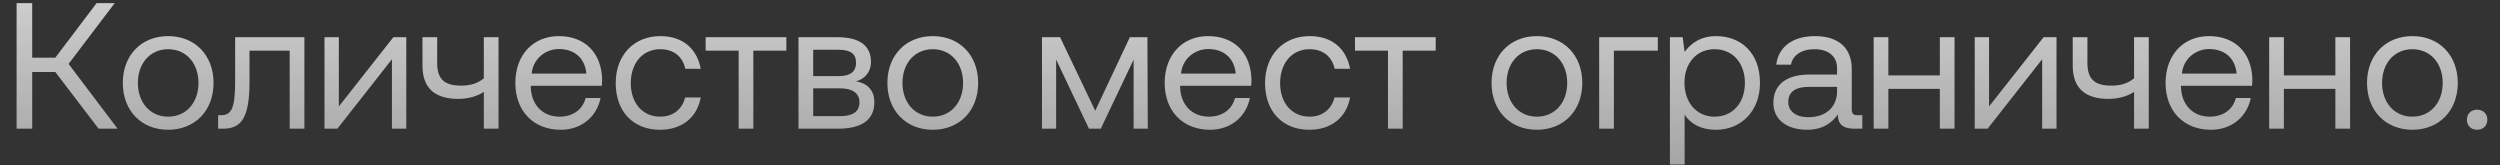<?xml version="1.0" encoding="UTF-8"?> <svg xmlns="http://www.w3.org/2000/svg" width="136" height="9" viewBox="0 0 136 9" fill="none"><rect x="0" y="0" width="136" height="9" fill="#333333" stroke="none"/><path opacity="0.8" d="M1.752 7H0.903V0.17H1.752V3.136H3.01L5.255 0.17H6.24L3.732 3.477L6.396 7H5.362L3.01 3.917H1.752V7ZM9.149 7.059C7.695 7.059 6.68 6.024 6.68 4.512C6.68 2.999 7.695 1.965 9.149 1.965C10.602 1.965 11.617 2.999 11.617 4.512C11.617 6.024 10.602 7.059 9.149 7.059ZM9.149 6.346C10.134 6.346 10.798 5.575 10.798 4.512C10.798 3.448 10.134 2.677 9.149 2.677C8.163 2.677 7.5 3.448 7.5 4.512C7.5 5.575 8.163 6.346 9.149 6.346ZM12.139 7H11.865V6.268H12.012C12.578 6.268 12.792 5.927 12.792 4.434V2.024H16.559V7H15.759V2.755H13.573V4.463C13.573 6.444 13.104 7 12.139 7ZM18.355 7H17.652V2.024H18.433V5.79L21.399 2.024H22.102V7H21.321V3.224L18.355 7ZM26.32 4.258V2.024H27.12V7H26.32V5C25.94 5.253 25.423 5.38 24.935 5.38C23.725 5.38 22.983 4.853 22.983 3.575V2.024H23.783V3.438C23.783 4.346 24.222 4.658 25.091 4.658C25.569 4.658 25.988 4.541 26.32 4.258ZM30.503 7.059C29.01 7.059 28.035 6.034 28.035 4.512C28.035 2.999 28.991 1.965 30.396 1.965C31.801 1.965 32.718 2.853 32.757 4.326C32.757 4.434 32.747 4.551 32.738 4.668H28.874V4.736C28.903 5.683 29.498 6.346 30.445 6.346C31.147 6.346 31.694 5.975 31.86 5.331H32.669C32.474 6.327 31.655 7.059 30.503 7.059ZM28.922 4.004H31.898C31.82 3.146 31.235 2.668 30.406 2.668C29.674 2.668 29 3.194 28.922 4.004ZM35.905 7.059C34.451 7.059 33.495 6.073 33.495 4.522C33.495 2.999 34.48 1.965 35.924 1.965C37.144 1.965 37.915 2.648 38.12 3.741H37.281C37.134 3.077 36.646 2.677 35.914 2.677C34.958 2.677 34.314 3.438 34.314 4.522C34.314 5.605 34.958 6.346 35.914 6.346C36.627 6.346 37.115 5.936 37.271 5.302H38.12C37.925 6.376 37.115 7.059 35.905 7.059ZM40.982 7H40.182V2.755H38.387V2.024H42.778V2.755H40.982V7ZM45.584 7H43.438V2.024H45.555C46.784 2.024 47.38 2.502 47.38 3.36C47.38 3.985 46.97 4.326 46.56 4.424C47.136 4.512 47.565 4.873 47.565 5.556C47.565 6.522 46.882 7 45.584 7ZM44.238 2.707V4.141H45.623C46.287 4.141 46.57 3.868 46.57 3.419C46.57 2.941 46.287 2.707 45.623 2.707H44.238ZM44.238 4.805V6.317H45.701C46.384 6.317 46.755 6.083 46.755 5.566C46.755 5.078 46.384 4.805 45.701 4.805H44.238ZM50.743 7.059C49.289 7.059 48.274 6.024 48.274 4.512C48.274 2.999 49.289 1.965 50.743 1.965C52.197 1.965 53.212 2.999 53.212 4.512C53.212 6.024 52.197 7.059 50.743 7.059ZM50.743 6.346C51.728 6.346 52.392 5.575 52.392 4.512C52.392 3.448 51.728 2.677 50.743 2.677C49.757 2.677 49.094 3.448 49.094 4.512C49.094 5.575 49.757 6.346 50.743 6.346ZM57.454 7H56.683V2.024H57.668L59.581 6.024L61.464 2.024H62.42L62.44 7H61.669V3.243L59.883 7H59.239L57.454 3.243V7ZM65.827 7.059C64.334 7.059 63.358 6.034 63.358 4.512C63.358 2.999 64.315 1.965 65.72 1.965C67.125 1.965 68.042 2.853 68.081 4.326C68.081 4.434 68.072 4.551 68.062 4.668H64.198V4.736C64.227 5.683 64.822 6.346 65.769 6.346C66.471 6.346 67.018 5.975 67.184 5.331H67.993C67.798 6.327 66.979 7.059 65.827 7.059ZM64.246 4.004H67.223C67.144 3.146 66.559 2.668 65.73 2.668C64.998 2.668 64.325 3.194 64.246 4.004ZM71.229 7.059C69.775 7.059 68.819 6.073 68.819 4.522C68.819 2.999 69.804 1.965 71.248 1.965C72.468 1.965 73.239 2.648 73.444 3.741H72.605C72.458 3.077 71.97 2.677 71.239 2.677C70.282 2.677 69.638 3.438 69.638 4.522C69.638 5.605 70.282 6.346 71.239 6.346C71.951 6.346 72.439 5.936 72.595 5.302H73.444C73.249 6.376 72.439 7.059 71.229 7.059ZM76.306 7H75.506V2.755H73.711V2.024H78.102V2.755H76.306V7ZM83.608 7.059C82.154 7.059 81.14 6.024 81.14 4.512C81.14 2.999 82.154 1.965 83.608 1.965C85.062 1.965 86.077 2.999 86.077 4.512C86.077 6.024 85.062 7.059 83.608 7.059ZM83.608 6.346C84.594 6.346 85.257 5.575 85.257 4.512C85.257 3.448 84.594 2.677 83.608 2.677C82.623 2.677 81.959 3.448 81.959 4.512C81.959 5.575 82.623 6.346 83.608 6.346ZM87.795 7H86.995V2.024H90.185V2.755H87.795V7ZM93.352 1.965C94.728 1.965 95.743 2.892 95.743 4.512C95.743 6.034 94.728 7.059 93.352 7.059C92.513 7.059 91.947 6.717 91.644 6.239V8.952H90.844V2.024H91.537L91.644 2.824C91.976 2.365 92.513 1.965 93.352 1.965ZM93.274 6.346C94.26 6.346 94.923 5.595 94.923 4.512C94.923 3.429 94.26 2.677 93.274 2.677C92.298 2.677 91.635 3.429 91.635 4.492C91.635 5.585 92.298 6.346 93.274 6.346ZM101.058 6.268H101.311V7H100.872C100.209 7 99.984 6.717 99.975 6.229C99.662 6.678 99.165 7.059 98.306 7.059C97.213 7.059 96.472 6.512 96.472 5.605C96.472 4.609 97.164 4.053 98.472 4.053H99.936V3.712C99.936 3.068 99.477 2.677 98.696 2.677C97.994 2.677 97.525 3.009 97.428 3.517H96.628C96.745 2.541 97.535 1.965 98.735 1.965C100.004 1.965 100.736 2.599 100.736 3.76V5.936C100.736 6.2 100.833 6.268 101.058 6.268ZM99.936 4.97V4.726H98.394C97.682 4.726 97.281 4.99 97.281 5.556C97.281 6.044 97.701 6.376 98.365 6.376C99.36 6.376 99.936 5.8 99.936 4.97ZM105.527 4.102V2.024H106.327V7H105.527V4.834H102.727V7H101.927V2.024H102.727V4.102H105.527ZM108.127 7H107.425V2.024H108.205V5.79L111.172 2.024H111.874V7H111.094V3.224L108.127 7ZM116.093 4.258V2.024H116.893V7H116.093V5C115.713 5.253 115.195 5.38 114.708 5.38C113.498 5.38 112.756 4.853 112.756 3.575V2.024H113.556V3.438C113.556 4.346 113.995 4.658 114.864 4.658C115.342 4.658 115.761 4.541 116.093 4.258ZM120.276 7.059C118.783 7.059 117.807 6.034 117.807 4.512C117.807 2.999 118.764 1.965 120.169 1.965C121.574 1.965 122.491 2.853 122.53 4.326C122.53 4.434 122.52 4.551 122.511 4.668H118.646V4.736C118.676 5.683 119.271 6.346 120.217 6.346C120.92 6.346 121.466 5.975 121.632 5.331H122.442C122.247 6.327 121.427 7.059 120.276 7.059ZM118.695 4.004H121.671C121.593 3.146 121.008 2.668 120.178 2.668C119.447 2.668 118.773 3.194 118.695 4.004ZM127.044 4.102V2.024H127.844V7H127.044V4.834H124.243V7H123.443V2.024H124.243V4.102H127.044ZM131.234 7.059C129.78 7.059 128.766 6.024 128.766 4.512C128.766 2.999 129.78 1.965 131.234 1.965C132.688 1.965 133.703 2.999 133.703 4.512C133.703 6.024 132.688 7.059 131.234 7.059ZM131.234 6.346C132.22 6.346 132.883 5.575 132.883 4.512C132.883 3.448 132.22 2.677 131.234 2.677C130.249 2.677 129.585 3.448 129.585 4.512C129.585 5.575 130.249 6.346 131.234 6.346ZM134.199 6.512C134.199 6.18 134.433 5.966 134.755 5.966C135.077 5.966 135.311 6.18 135.311 6.512C135.311 6.844 135.077 7.059 134.755 7.059C134.433 7.059 134.199 6.844 134.199 6.512Z" fill="url(#paint0_linear_54_2979)"></path><defs><linearGradient id="paint0_linear_54_2979" x1="68" y1="-2" x2="68" y2="9" gradientUnits="userSpaceOnUse"><stop stop-color="white"></stop><stop offset="1" stop-color="white" stop-opacity="0.7"></stop></linearGradient></defs></svg> 